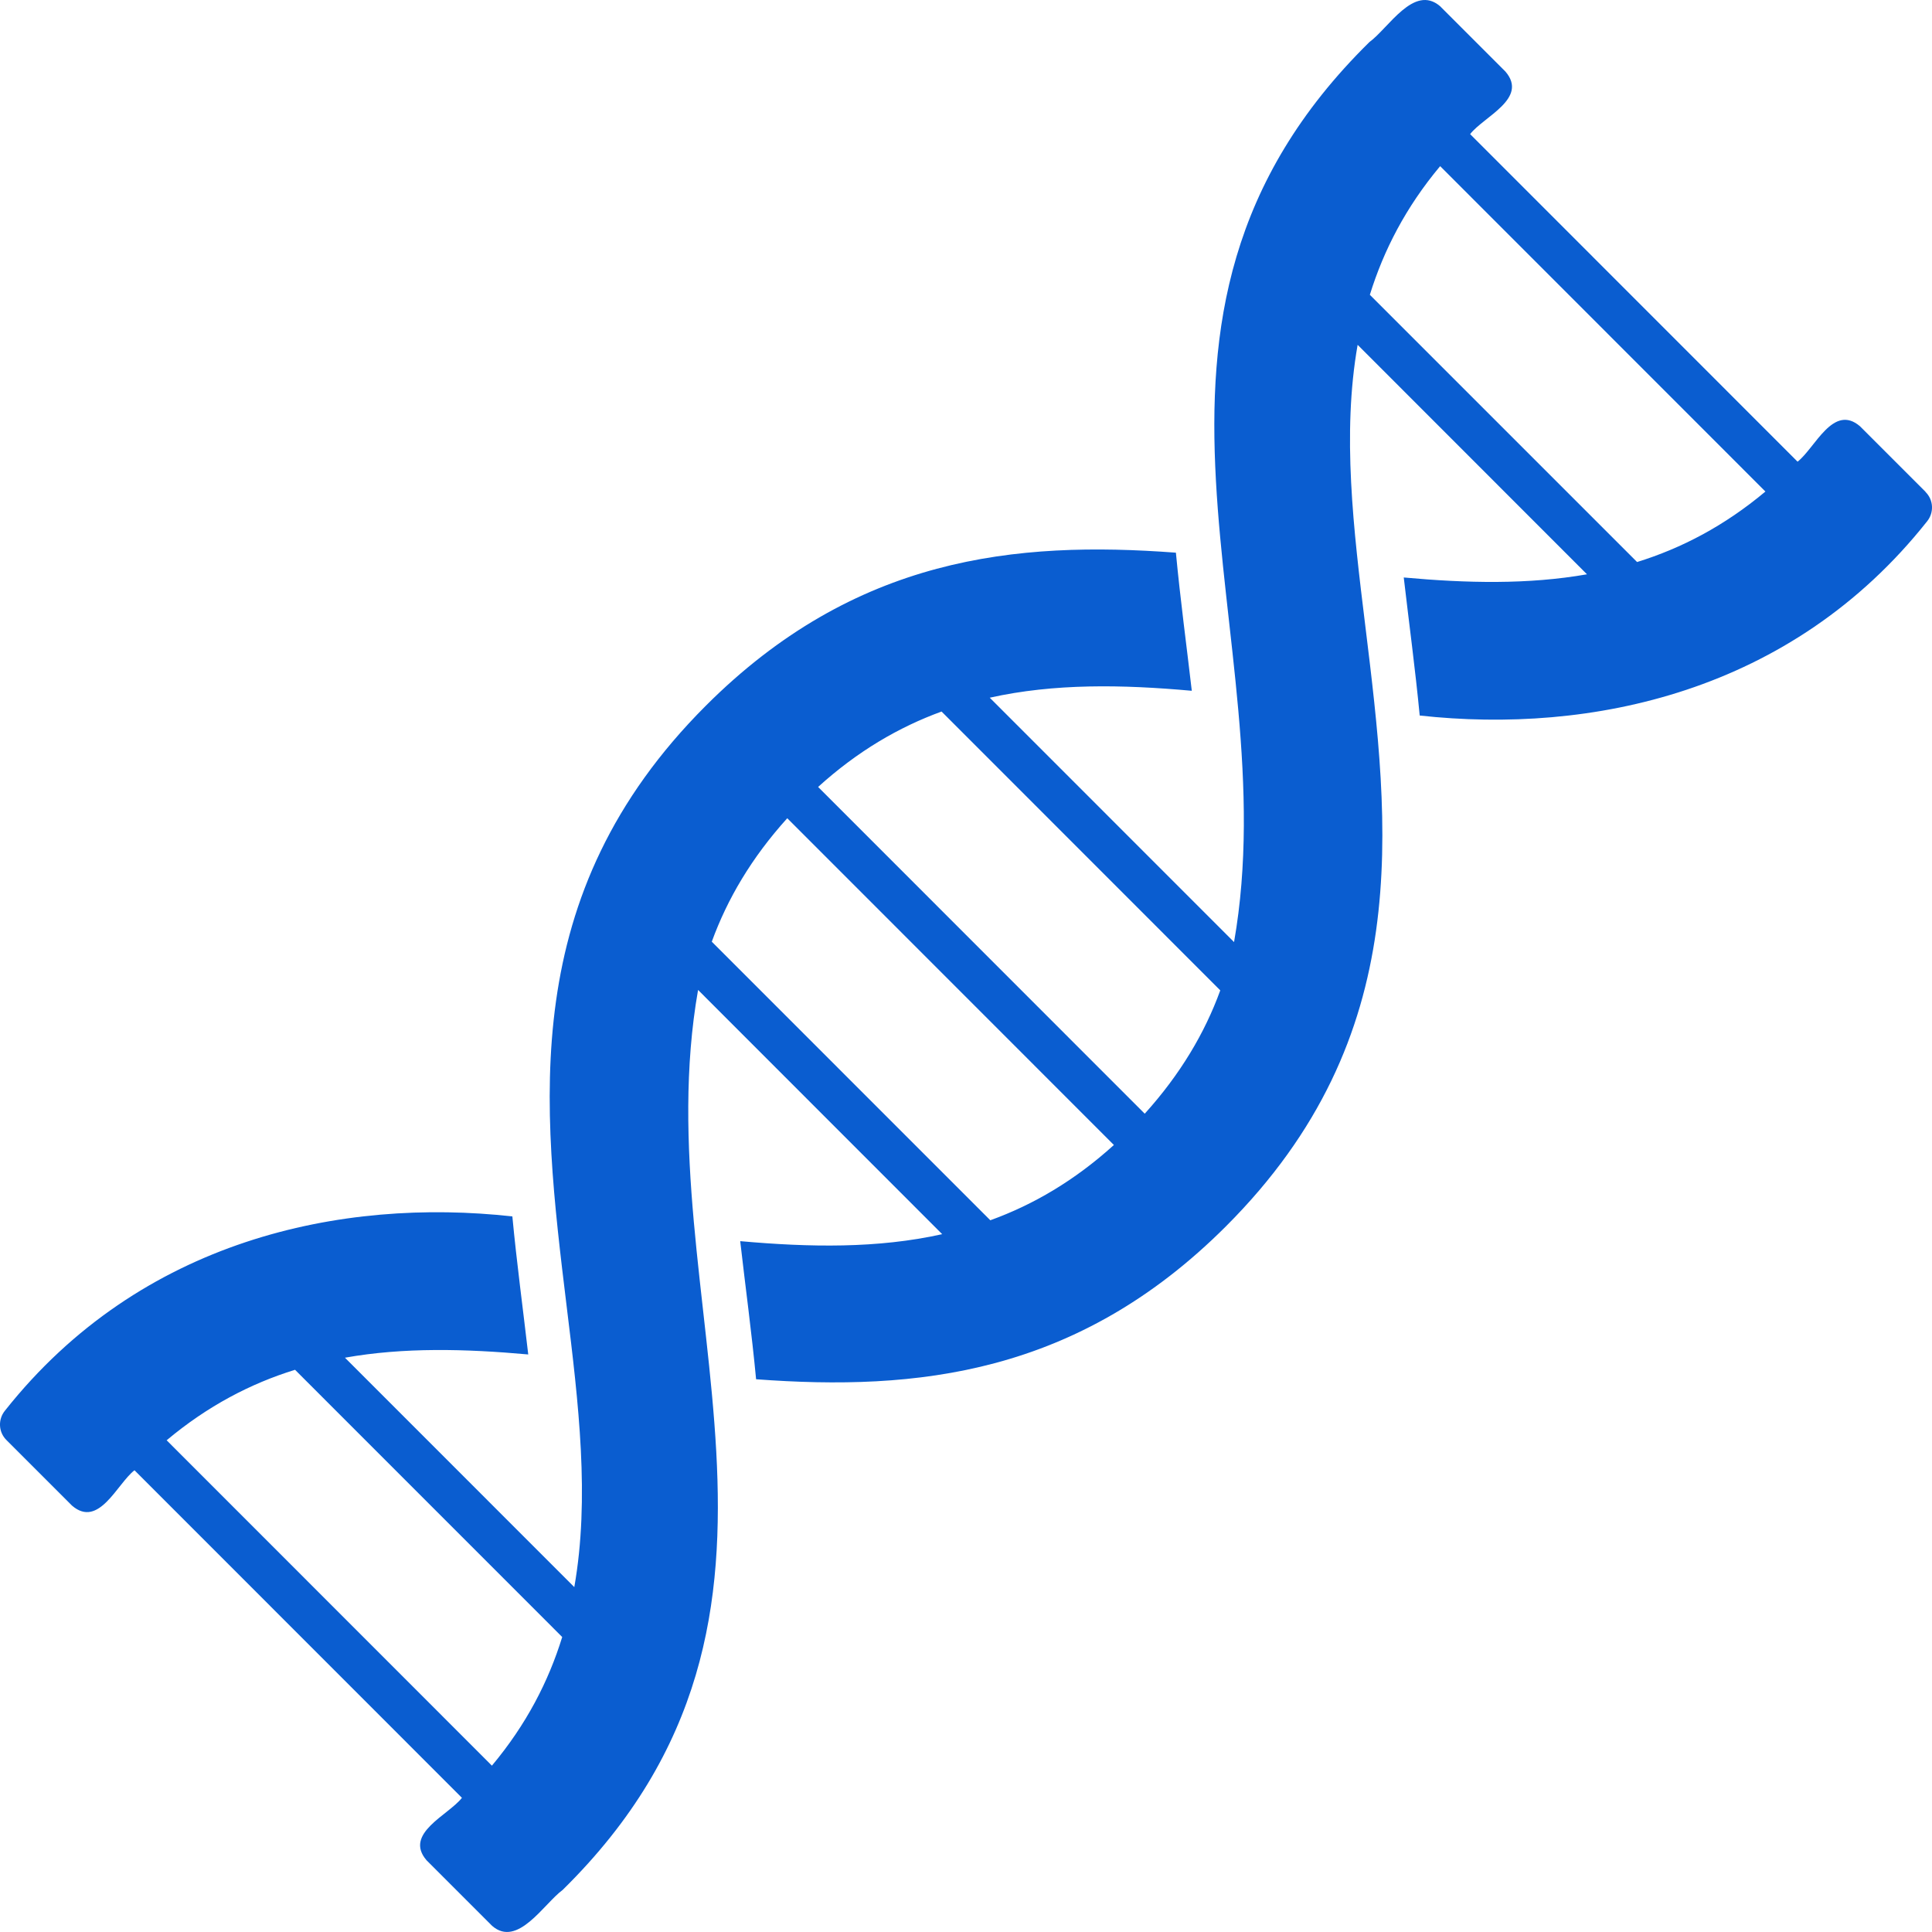 <?xml version="1.0" encoding="UTF-8"?> <svg xmlns="http://www.w3.org/2000/svg" width="31" height="31" viewBox="0 0 31 31" fill="none"><path d="M30.897 7.892L29.845 6.84C29.414 6.471 29.125 7.188 28.843 7.408L23.589 2.152C23.809 1.869 24.526 1.582 24.157 1.15L23.105 0.098C22.686 -0.257 22.28 0.451 21.974 0.674C17.43 5.142 20.672 10.152 19.801 15.116L15.881 11.195C16.918 10.964 18.004 10.983 19.123 11.084C19.038 10.349 18.939 9.619 18.868 8.868C16.299 8.675 13.718 8.932 11.325 11.324C8.288 14.362 8.697 17.715 9.092 20.958C9.284 22.521 9.466 24.038 9.215 25.466L5.535 21.785C6.48 21.617 7.464 21.642 8.476 21.733C8.391 20.998 8.292 20.268 8.221 19.518C5.485 19.215 2.26 19.883 0.081 22.633C-0.035 22.774 -0.026 22.979 0.104 23.107L1.156 24.159C1.586 24.529 1.879 23.807 2.158 23.591L7.412 28.847C7.196 29.125 6.475 29.419 6.844 29.849L7.896 30.901C8.305 31.259 8.728 30.545 9.028 30.325C13.575 25.851 10.329 20.85 11.201 15.884L15.118 19.803C14.082 20.034 12.996 20.015 11.877 19.915C11.961 20.652 12.061 21.38 12.132 22.131C14.704 22.322 17.286 22.063 19.673 19.675C22.716 16.632 22.304 13.282 21.907 10.042C21.715 8.478 21.533 6.962 21.784 5.533L25.464 9.215C24.519 9.381 23.534 9.358 22.524 9.266C22.609 10.001 22.708 10.73 22.78 11.481C25.518 11.782 28.74 11.117 30.919 8.368C31.035 8.227 31.026 8.022 30.896 7.894L30.897 7.892ZM19.58 15.891C19.331 16.576 18.939 17.237 18.368 17.87L13.127 12.627C13.759 12.054 14.422 11.667 15.108 11.417L19.58 15.891ZM7.893 28.331L2.674 23.11C3.332 22.559 4.02 22.2 4.734 21.979L9.021 26.267C8.8 26.982 8.445 27.671 7.893 28.331ZM11.421 15.11C11.671 14.423 12.06 13.762 12.632 13.129L17.873 18.372C17.24 18.945 16.578 19.331 15.89 19.58L11.421 15.11ZM21.98 4.73C22.202 4.015 22.556 3.326 23.108 2.666L28.327 7.887C27.669 8.438 26.981 8.797 26.268 9.018L21.98 4.73Z" fill="#0A5DD0"></path></svg> 